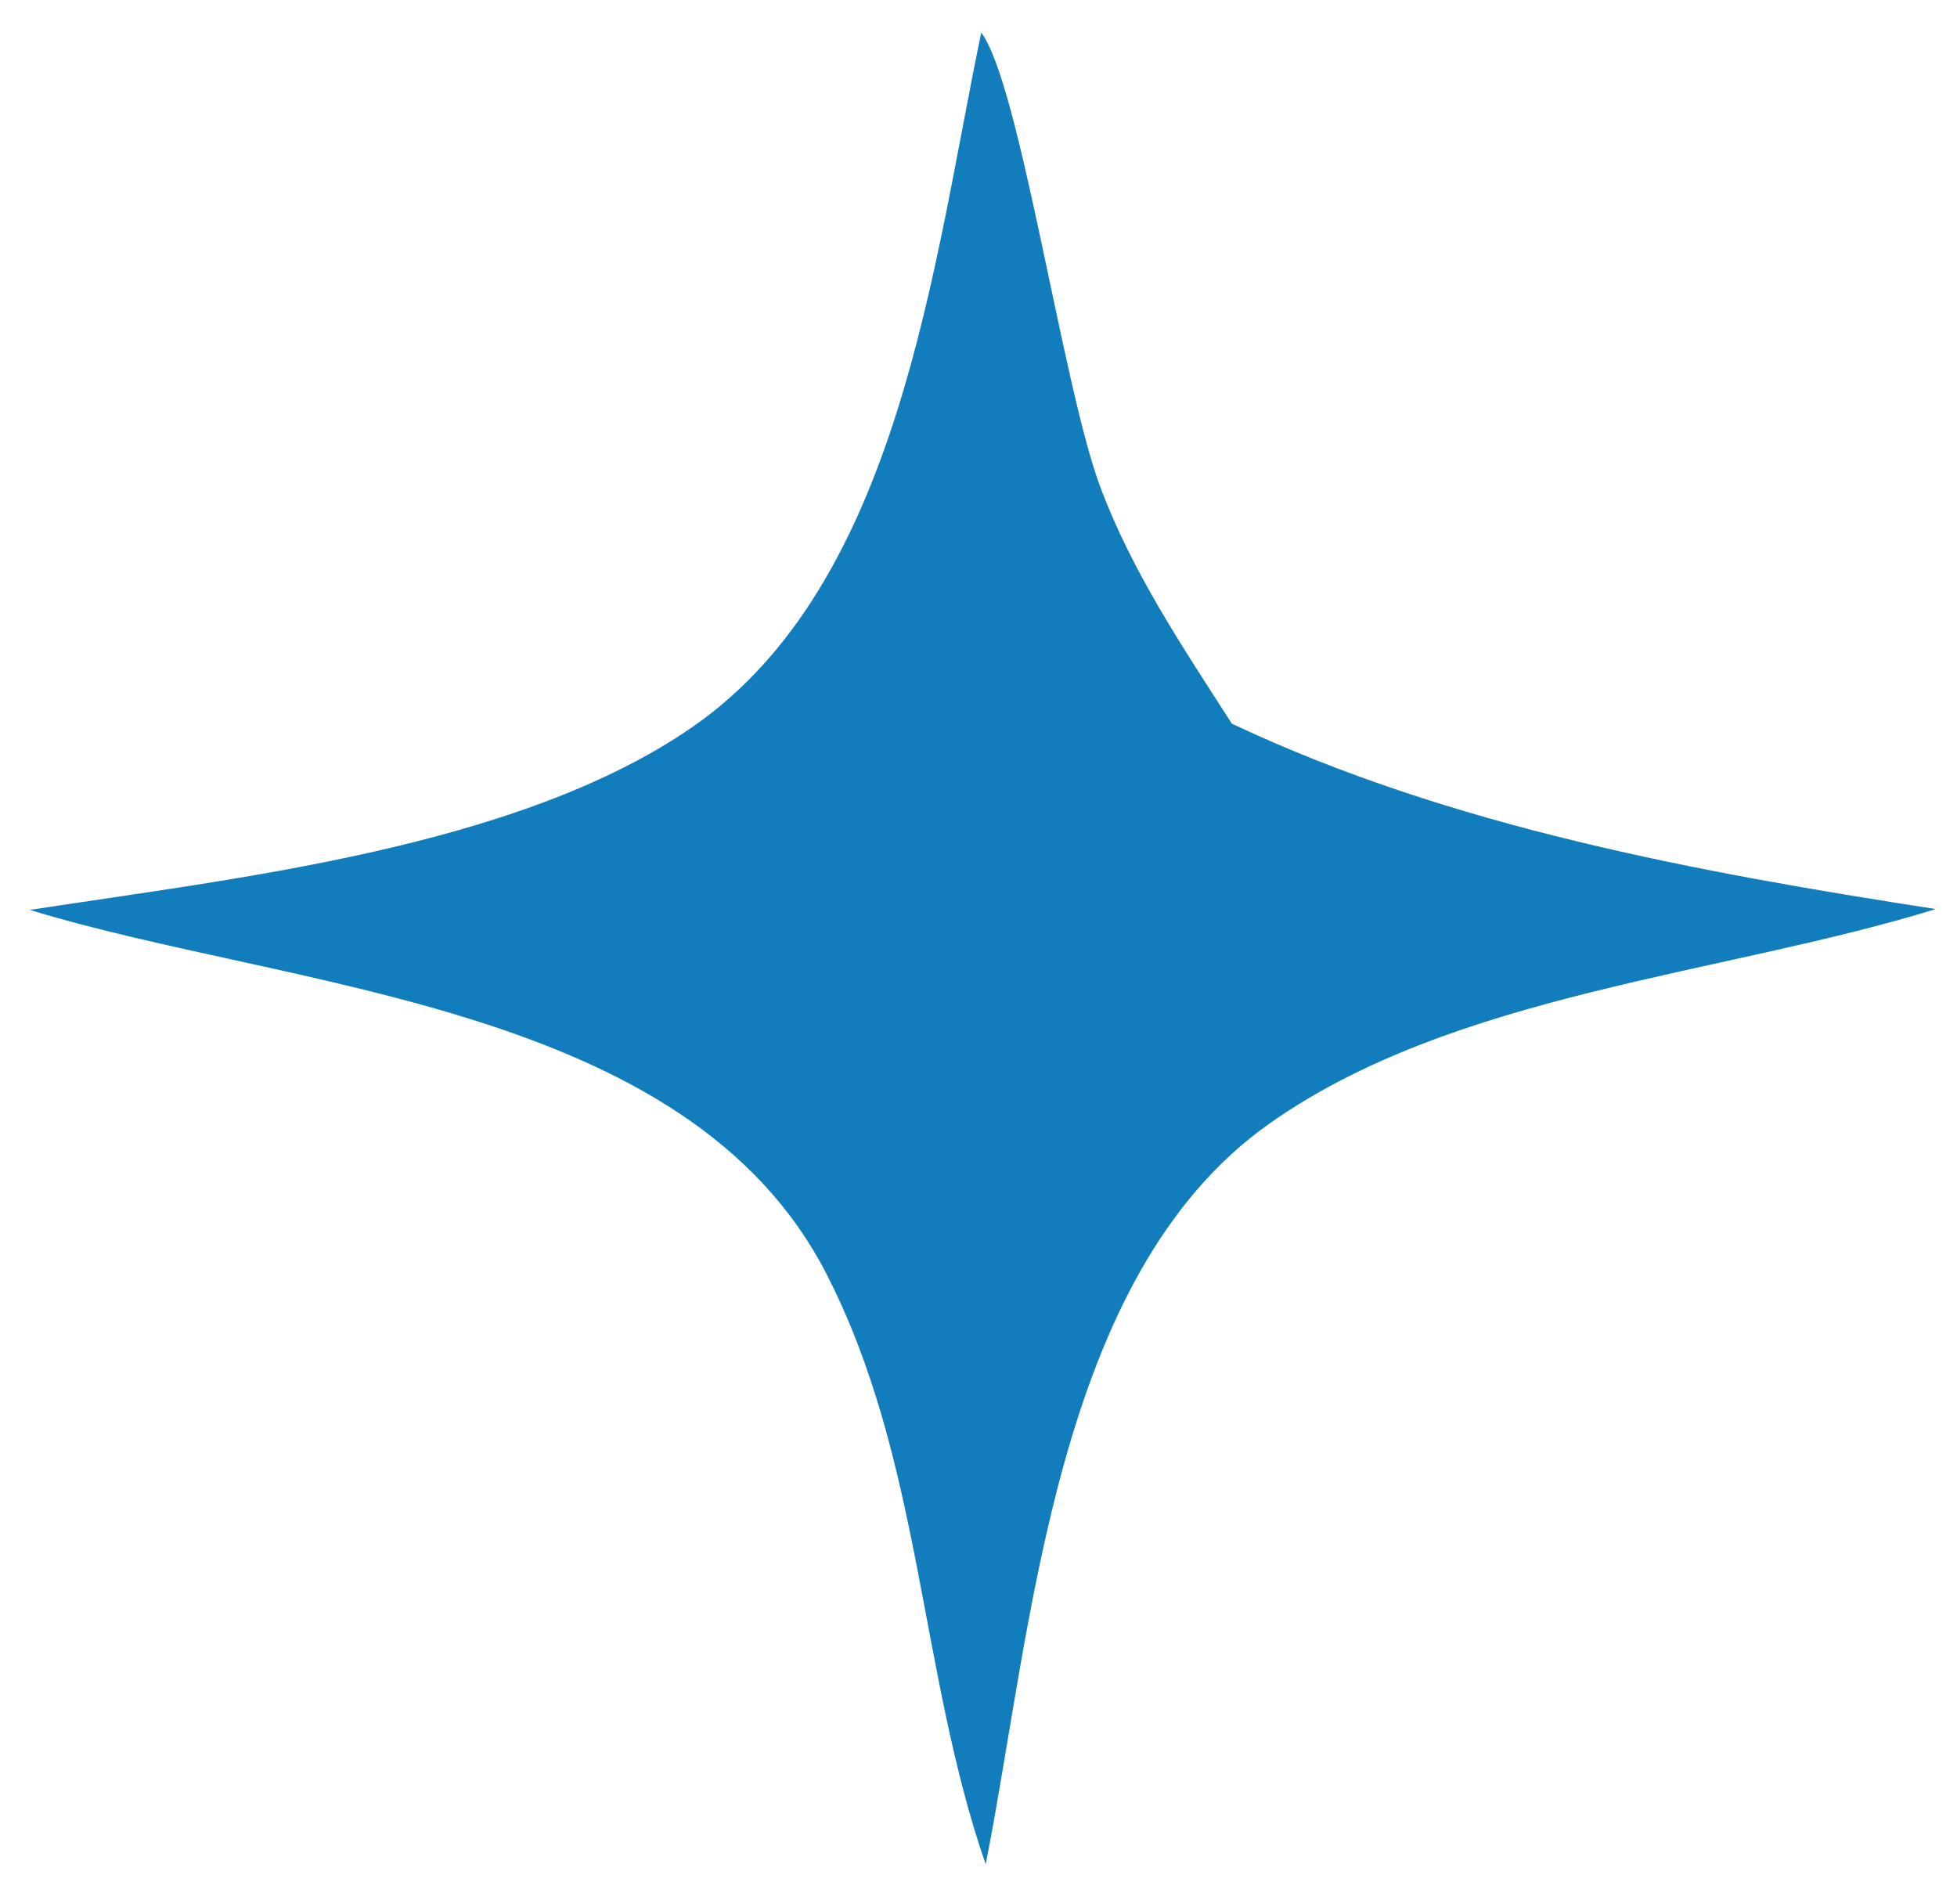 <svg xmlns="http://www.w3.org/2000/svg" width="37" height="36" viewBox="0 0 37 36" fill="none"><path d="M0.565 17.201C4.495 16.595 9.781 16.027 13.082 13.75C17.021 11.034 17.64 4.975 18.552 0.617C19.281 1.58 20.083 7.255 20.791 9.174C21.388 10.792 22.363 12.236 23.29 13.68C27.43 15.635 32.108 16.49 36.598 17.185C32.56 18.433 27.487 18.769 23.987 21.25C19.94 24.118 19.524 30.751 18.636 35.243C17.375 31.602 17.43 27.597 15.624 24.08C12.993 18.956 5.514 18.716 0.565 17.201Z" fill="#127DBC"></path></svg>